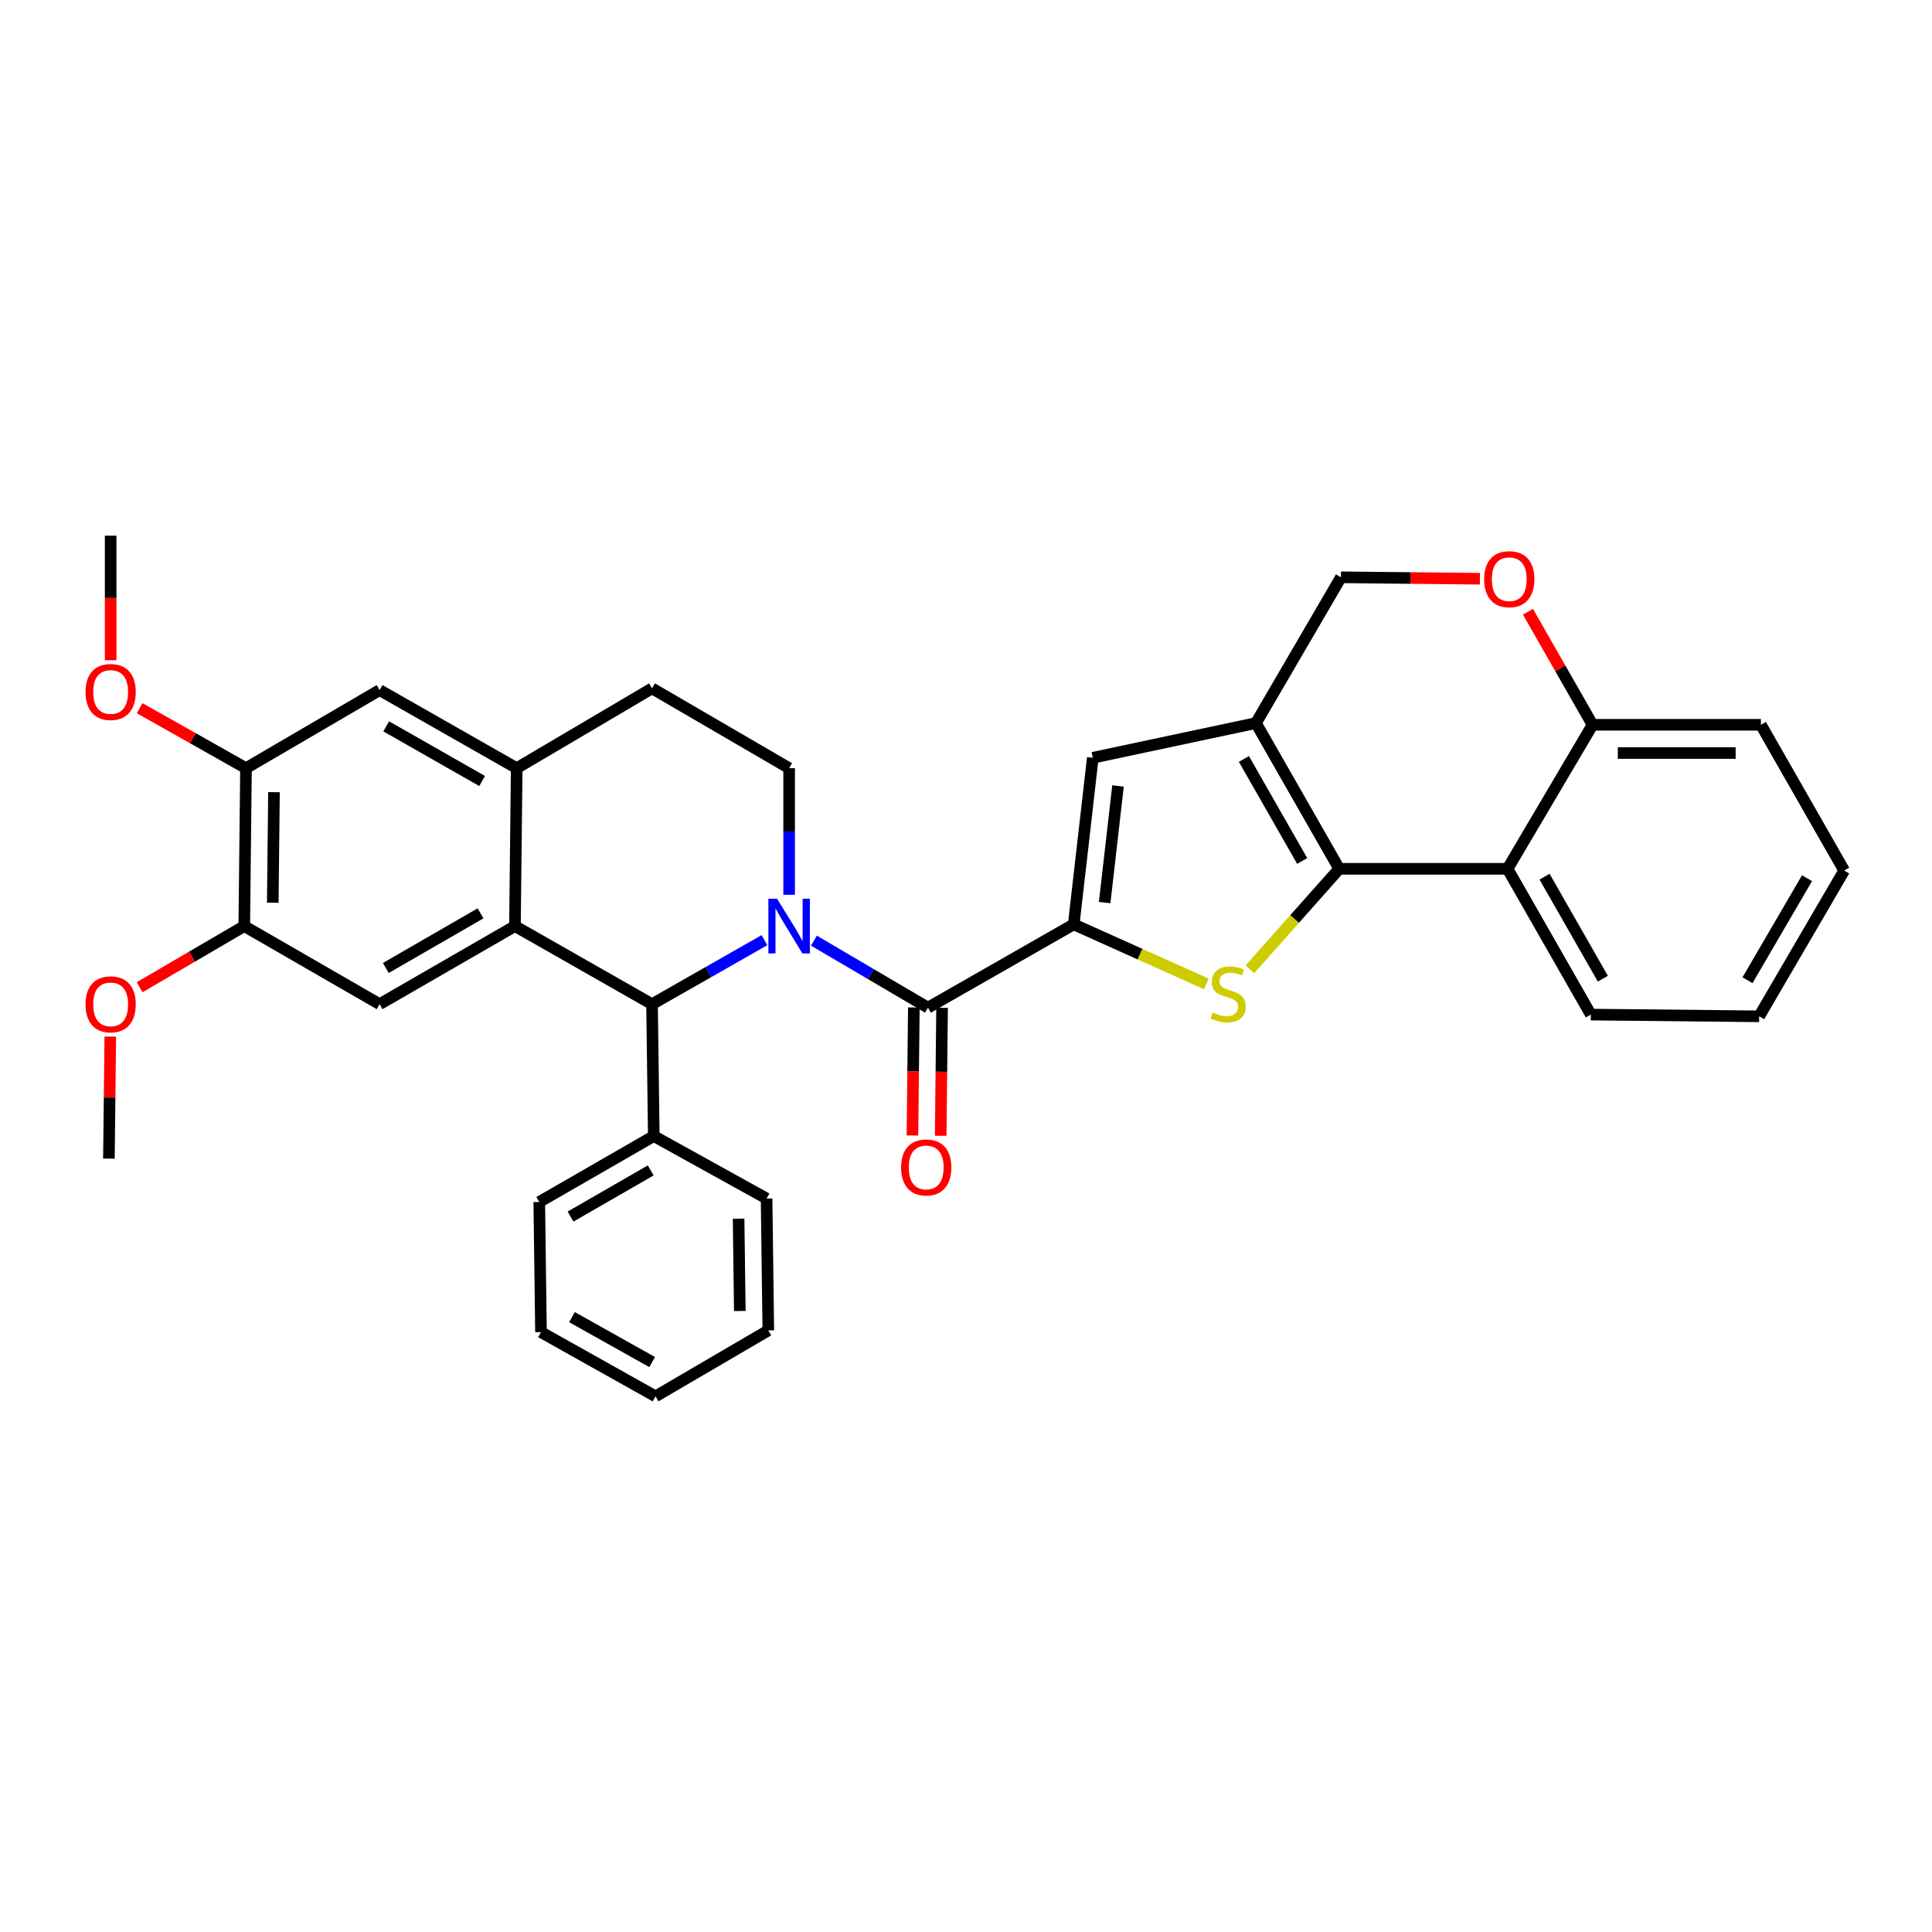 <?xml version='1.0' encoding='iso-8859-1'?>
<svg version='1.1' baseProfile='full'
              xmlns='http://www.w3.org/2000/svg'
                      xmlns:rdkit='http://www.rdkit.org/xml'
                      xmlns:xlink='http://www.w3.org/1999/xlink'
                  xml:space='preserve'
width='1000px' height='1000px' viewBox='0 0 1000 1000'>
<!-- END OF HEADER -->
<rect style='opacity:1.0;fill:#FFFFFF;stroke:none' width='1000' height='1000' x='0' y='0'> </rect>
<path class='bond-0' d='M 127.325,397.611 L 99.804,382.084' style='fill:none;fill-rule:evenodd;stroke:#000000;stroke-width:6px;stroke-linecap:butt;stroke-linejoin:miter;stroke-opacity:1' />
<path class='bond-0' d='M 99.804,382.084 L 72.282,366.557' style='fill:none;fill-rule:evenodd;stroke:#FF0000;stroke-width:6px;stroke-linecap:butt;stroke-linejoin:miter;stroke-opacity:1' />
<path class='bond-1' d='M 127.325,397.611 L 126.432,479.345' style='fill:none;fill-rule:evenodd;stroke:#000000;stroke-width:6px;stroke-linecap:butt;stroke-linejoin:miter;stroke-opacity:1' />
<path class='bond-1' d='M 141.811,410.031 L 141.185,467.245' style='fill:none;fill-rule:evenodd;stroke:#000000;stroke-width:6px;stroke-linecap:butt;stroke-linejoin:miter;stroke-opacity:1' />
<path class='bond-2' d='M 127.325,397.611 L 196.486,357.194' style='fill:none;fill-rule:evenodd;stroke:#000000;stroke-width:6px;stroke-linecap:butt;stroke-linejoin:miter;stroke-opacity:1' />
<path class='bond-3' d='M 126.432,479.345 L 99.353,495.17' style='fill:none;fill-rule:evenodd;stroke:#000000;stroke-width:6px;stroke-linecap:butt;stroke-linejoin:miter;stroke-opacity:1' />
<path class='bond-3' d='M 99.353,495.17 L 72.273,510.994' style='fill:none;fill-rule:evenodd;stroke:#FF0000;stroke-width:6px;stroke-linecap:butt;stroke-linejoin:miter;stroke-opacity:1' />
<path class='bond-4' d='M 126.432,479.345 L 196.486,519.761' style='fill:none;fill-rule:evenodd;stroke:#000000;stroke-width:6px;stroke-linecap:butt;stroke-linejoin:miter;stroke-opacity:1' />
<path class='bond-5' d='M 196.486,519.761 L 266.541,479.345' style='fill:none;fill-rule:evenodd;stroke:#000000;stroke-width:6px;stroke-linecap:butt;stroke-linejoin:miter;stroke-opacity:1' />
<path class='bond-5' d='M 199.689,501.035 L 248.727,472.744' style='fill:none;fill-rule:evenodd;stroke:#000000;stroke-width:6px;stroke-linecap:butt;stroke-linejoin:miter;stroke-opacity:1' />
<path class='bond-6' d='M 196.486,357.194 L 267.443,397.611' style='fill:none;fill-rule:evenodd;stroke:#000000;stroke-width:6px;stroke-linecap:butt;stroke-linejoin:miter;stroke-opacity:1' />
<path class='bond-6' d='M 199.894,375.961 L 249.563,404.252' style='fill:none;fill-rule:evenodd;stroke:#000000;stroke-width:6px;stroke-linecap:butt;stroke-linejoin:miter;stroke-opacity:1' />
<path class='bond-7' d='M 267.443,397.611 L 266.541,479.345' style='fill:none;fill-rule:evenodd;stroke:#000000;stroke-width:6px;stroke-linecap:butt;stroke-linejoin:miter;stroke-opacity:1' />
<path class='bond-8' d='M 267.443,397.611 L 337.497,356.293' style='fill:none;fill-rule:evenodd;stroke:#000000;stroke-width:6px;stroke-linecap:butt;stroke-linejoin:miter;stroke-opacity:1' />
<path class='bond-9' d='M 266.541,479.345 L 337.497,519.761' style='fill:none;fill-rule:evenodd;stroke:#000000;stroke-width:6px;stroke-linecap:butt;stroke-linejoin:miter;stroke-opacity:1' />
<path class='bond-10' d='M 395.672,486.625 L 366.584,503.193' style='fill:none;fill-rule:evenodd;stroke:#0000FF;stroke-width:6px;stroke-linecap:butt;stroke-linejoin:miter;stroke-opacity:1' />
<path class='bond-10' d='M 366.584,503.193 L 337.497,519.761' style='fill:none;fill-rule:evenodd;stroke:#000000;stroke-width:6px;stroke-linecap:butt;stroke-linejoin:miter;stroke-opacity:1' />
<path class='bond-11' d='M 408.453,463.142 L 408.453,430.376' style='fill:none;fill-rule:evenodd;stroke:#0000FF;stroke-width:6px;stroke-linecap:butt;stroke-linejoin:miter;stroke-opacity:1' />
<path class='bond-11' d='M 408.453,430.376 L 408.453,397.611' style='fill:none;fill-rule:evenodd;stroke:#000000;stroke-width:6px;stroke-linecap:butt;stroke-linejoin:miter;stroke-opacity:1' />
<path class='bond-12' d='M 421.277,486.878 L 450.794,504.217' style='fill:none;fill-rule:evenodd;stroke:#0000FF;stroke-width:6px;stroke-linecap:butt;stroke-linejoin:miter;stroke-opacity:1' />
<path class='bond-12' d='M 450.794,504.217 L 480.311,521.556' style='fill:none;fill-rule:evenodd;stroke:#000000;stroke-width:6px;stroke-linecap:butt;stroke-linejoin:miter;stroke-opacity:1' />
<path class='bond-13' d='M 408.453,397.611 L 337.497,356.293' style='fill:none;fill-rule:evenodd;stroke:#000000;stroke-width:6px;stroke-linecap:butt;stroke-linejoin:miter;stroke-opacity:1' />
<path class='bond-14' d='M 337.497,519.761 L 338.399,588.021' style='fill:none;fill-rule:evenodd;stroke:#000000;stroke-width:6px;stroke-linecap:butt;stroke-linejoin:miter;stroke-opacity:1' />
<path class='bond-15' d='M 473.001,521.477 L 472.64,554.598' style='fill:none;fill-rule:evenodd;stroke:#000000;stroke-width:6px;stroke-linecap:butt;stroke-linejoin:miter;stroke-opacity:1' />
<path class='bond-15' d='M 472.64,554.598 L 472.278,587.719' style='fill:none;fill-rule:evenodd;stroke:#FF0000;stroke-width:6px;stroke-linecap:butt;stroke-linejoin:miter;stroke-opacity:1' />
<path class='bond-15' d='M 487.62,521.636 L 487.259,554.757' style='fill:none;fill-rule:evenodd;stroke:#000000;stroke-width:6px;stroke-linecap:butt;stroke-linejoin:miter;stroke-opacity:1' />
<path class='bond-15' d='M 487.259,554.757 L 486.898,587.878' style='fill:none;fill-rule:evenodd;stroke:#FF0000;stroke-width:6px;stroke-linecap:butt;stroke-linejoin:miter;stroke-opacity:1' />
<path class='bond-16' d='M 480.311,521.556 L 555.759,478.444' style='fill:none;fill-rule:evenodd;stroke:#000000;stroke-width:6px;stroke-linecap:butt;stroke-linejoin:miter;stroke-opacity:1' />
<path class='bond-17' d='M 910.531,526.048 L 954.545,450.6' style='fill:none;fill-rule:evenodd;stroke:#000000;stroke-width:6px;stroke-linecap:butt;stroke-linejoin:miter;stroke-opacity:1' />
<path class='bond-17' d='M 904.505,507.364 L 935.315,454.55' style='fill:none;fill-rule:evenodd;stroke:#000000;stroke-width:6px;stroke-linecap:butt;stroke-linejoin:miter;stroke-opacity:1' />
<path class='bond-18' d='M 910.531,526.048 L 823.412,525.147' style='fill:none;fill-rule:evenodd;stroke:#000000;stroke-width:6px;stroke-linecap:butt;stroke-linejoin:miter;stroke-opacity:1' />
<path class='bond-19' d='M 954.545,450.6 L 911.432,375.153' style='fill:none;fill-rule:evenodd;stroke:#000000;stroke-width:6px;stroke-linecap:butt;stroke-linejoin:miter;stroke-opacity:1' />
<path class='bond-20' d='M 911.432,375.153 L 824.305,375.153' style='fill:none;fill-rule:evenodd;stroke:#000000;stroke-width:6px;stroke-linecap:butt;stroke-linejoin:miter;stroke-opacity:1' />
<path class='bond-20' d='M 898.363,389.773 L 837.374,389.773' style='fill:none;fill-rule:evenodd;stroke:#000000;stroke-width:6px;stroke-linecap:butt;stroke-linejoin:miter;stroke-opacity:1' />
<path class='bond-21' d='M 338.399,588.021 L 279.122,622.151' style='fill:none;fill-rule:evenodd;stroke:#000000;stroke-width:6px;stroke-linecap:butt;stroke-linejoin:miter;stroke-opacity:1' />
<path class='bond-21' d='M 336.802,605.81 L 295.309,629.701' style='fill:none;fill-rule:evenodd;stroke:#000000;stroke-width:6px;stroke-linecap:butt;stroke-linejoin:miter;stroke-opacity:1' />
<path class='bond-22' d='M 338.399,588.021 L 396.782,620.356' style='fill:none;fill-rule:evenodd;stroke:#000000;stroke-width:6px;stroke-linecap:butt;stroke-linejoin:miter;stroke-opacity:1' />
<path class='bond-23' d='M 279.122,622.151 L 280.016,689.517' style='fill:none;fill-rule:evenodd;stroke:#000000;stroke-width:6px;stroke-linecap:butt;stroke-linejoin:miter;stroke-opacity:1' />
<path class='bond-24' d='M 280.016,689.517 L 339.3,722.745' style='fill:none;fill-rule:evenodd;stroke:#000000;stroke-width:6px;stroke-linecap:butt;stroke-linejoin:miter;stroke-opacity:1' />
<path class='bond-24' d='M 296.057,681.748 L 337.556,705.007' style='fill:none;fill-rule:evenodd;stroke:#000000;stroke-width:6px;stroke-linecap:butt;stroke-linejoin:miter;stroke-opacity:1' />
<path class='bond-25' d='M 339.3,722.745 L 397.675,688.615' style='fill:none;fill-rule:evenodd;stroke:#000000;stroke-width:6px;stroke-linecap:butt;stroke-linejoin:miter;stroke-opacity:1' />
<path class='bond-26' d='M 397.675,688.615 L 396.782,620.356' style='fill:none;fill-rule:evenodd;stroke:#000000;stroke-width:6px;stroke-linecap:butt;stroke-linejoin:miter;stroke-opacity:1' />
<path class='bond-26' d='M 382.922,678.568 L 382.297,630.786' style='fill:none;fill-rule:evenodd;stroke:#000000;stroke-width:6px;stroke-linecap:butt;stroke-linejoin:miter;stroke-opacity:1' />
<path class='bond-27' d='M 57.271,341.747 L 57.271,309.501' style='fill:none;fill-rule:evenodd;stroke:#FF0000;stroke-width:6px;stroke-linecap:butt;stroke-linejoin:miter;stroke-opacity:1' />
<path class='bond-27' d='M 57.271,309.501 L 57.271,277.255' style='fill:none;fill-rule:evenodd;stroke:#000000;stroke-width:6px;stroke-linecap:butt;stroke-linejoin:miter;stroke-opacity:1' />
<path class='bond-28' d='M 57.082,536.52 L 56.726,568.106' style='fill:none;fill-rule:evenodd;stroke:#FF0000;stroke-width:6px;stroke-linecap:butt;stroke-linejoin:miter;stroke-opacity:1' />
<path class='bond-28' d='M 56.726,568.106 L 56.369,599.693' style='fill:none;fill-rule:evenodd;stroke:#000000;stroke-width:6px;stroke-linecap:butt;stroke-linejoin:miter;stroke-opacity:1' />
<path class='bond-29' d='M 824.305,375.153 L 780.299,449.699' style='fill:none;fill-rule:evenodd;stroke:#000000;stroke-width:6px;stroke-linecap:butt;stroke-linejoin:miter;stroke-opacity:1' />
<path class='bond-30' d='M 824.305,375.153 L 807.586,345.895' style='fill:none;fill-rule:evenodd;stroke:#000000;stroke-width:6px;stroke-linecap:butt;stroke-linejoin:miter;stroke-opacity:1' />
<path class='bond-30' d='M 807.586,345.895 L 790.868,316.637' style='fill:none;fill-rule:evenodd;stroke:#FF0000;stroke-width:6px;stroke-linecap:butt;stroke-linejoin:miter;stroke-opacity:1' />
<path class='bond-31' d='M 780.299,449.699 L 823.412,525.147' style='fill:none;fill-rule:evenodd;stroke:#000000;stroke-width:6px;stroke-linecap:butt;stroke-linejoin:miter;stroke-opacity:1' />
<path class='bond-31' d='M 799.459,453.762 L 829.638,506.576' style='fill:none;fill-rule:evenodd;stroke:#000000;stroke-width:6px;stroke-linecap:butt;stroke-linejoin:miter;stroke-opacity:1' />
<path class='bond-32' d='M 780.299,449.699 L 693.171,449.699' style='fill:none;fill-rule:evenodd;stroke:#000000;stroke-width:6px;stroke-linecap:butt;stroke-linejoin:miter;stroke-opacity:1' />
<path class='bond-33' d='M 766.014,299.549 L 730.043,299.18' style='fill:none;fill-rule:evenodd;stroke:#FF0000;stroke-width:6px;stroke-linecap:butt;stroke-linejoin:miter;stroke-opacity:1' />
<path class='bond-33' d='M 730.043,299.18 L 694.073,298.812' style='fill:none;fill-rule:evenodd;stroke:#000000;stroke-width:6px;stroke-linecap:butt;stroke-linejoin:miter;stroke-opacity:1' />
<path class='bond-34' d='M 694.073,298.812 L 650.066,374.259' style='fill:none;fill-rule:evenodd;stroke:#000000;stroke-width:6px;stroke-linecap:butt;stroke-linejoin:miter;stroke-opacity:1' />
<path class='bond-35' d='M 650.066,374.259 L 693.171,449.699' style='fill:none;fill-rule:evenodd;stroke:#000000;stroke-width:6px;stroke-linecap:butt;stroke-linejoin:miter;stroke-opacity:1' />
<path class='bond-35' d='M 643.838,392.828 L 674.011,445.636' style='fill:none;fill-rule:evenodd;stroke:#000000;stroke-width:6px;stroke-linecap:butt;stroke-linejoin:miter;stroke-opacity:1' />
<path class='bond-36' d='M 650.066,374.259 L 565.635,392.218' style='fill:none;fill-rule:evenodd;stroke:#000000;stroke-width:6px;stroke-linecap:butt;stroke-linejoin:miter;stroke-opacity:1' />
<path class='bond-37' d='M 693.171,449.699 L 670.052,475.709' style='fill:none;fill-rule:evenodd;stroke:#000000;stroke-width:6px;stroke-linecap:butt;stroke-linejoin:miter;stroke-opacity:1' />
<path class='bond-37' d='M 670.052,475.709 L 646.933,501.719' style='fill:none;fill-rule:evenodd;stroke:#CCCC00;stroke-width:6px;stroke-linecap:butt;stroke-linejoin:miter;stroke-opacity:1' />
<path class='bond-38' d='M 565.635,392.218 L 555.759,478.444' style='fill:none;fill-rule:evenodd;stroke:#000000;stroke-width:6px;stroke-linecap:butt;stroke-linejoin:miter;stroke-opacity:1' />
<path class='bond-38' d='M 578.679,406.815 L 571.765,467.173' style='fill:none;fill-rule:evenodd;stroke:#000000;stroke-width:6px;stroke-linecap:butt;stroke-linejoin:miter;stroke-opacity:1' />
<path class='bond-39' d='M 555.759,478.444 L 590.089,493.873' style='fill:none;fill-rule:evenodd;stroke:#000000;stroke-width:6px;stroke-linecap:butt;stroke-linejoin:miter;stroke-opacity:1' />
<path class='bond-39' d='M 590.089,493.873 L 624.419,509.303' style='fill:none;fill-rule:evenodd;stroke:#CCCC00;stroke-width:6px;stroke-linecap:butt;stroke-linejoin:miter;stroke-opacity:1' />
<path  class='atom-6' d='M 402.193 465.185
L 411.473 480.185
Q 412.393 481.665, 413.873 484.345
Q 415.353 487.025, 415.433 487.185
L 415.433 465.185
L 419.193 465.185
L 419.193 493.505
L 415.313 493.505
L 405.353 477.105
Q 404.193 475.185, 402.953 472.985
Q 401.753 470.785, 401.393 470.105
L 401.393 493.505
L 397.713 493.505
L 397.713 465.185
L 402.193 465.185
' fill='#0000FF'/>
<path  class='atom-11' d='M 466.409 604.264
Q 466.409 597.464, 469.769 593.664
Q 473.129 589.864, 479.409 589.864
Q 485.689 589.864, 489.049 593.664
Q 492.409 597.464, 492.409 604.264
Q 492.409 611.144, 489.009 615.064
Q 485.609 618.944, 479.409 618.944
Q 473.169 618.944, 469.769 615.064
Q 466.409 611.184, 466.409 604.264
M 479.409 615.744
Q 483.729 615.744, 486.049 612.864
Q 488.409 609.944, 488.409 604.264
Q 488.409 598.704, 486.049 595.904
Q 483.729 593.064, 479.409 593.064
Q 475.089 593.064, 472.729 595.864
Q 470.409 598.664, 470.409 604.264
Q 470.409 609.984, 472.729 612.864
Q 475.089 615.744, 479.409 615.744
' fill='#FF0000'/>
<path  class='atom-21' d='M 44.271 358.168
Q 44.271 351.368, 47.631 347.568
Q 50.991 343.768, 57.271 343.768
Q 63.551 343.768, 66.911 347.568
Q 70.271 351.368, 70.271 358.168
Q 70.271 365.048, 66.871 368.968
Q 63.471 372.848, 57.271 372.848
Q 51.031 372.848, 47.631 368.968
Q 44.271 365.088, 44.271 358.168
M 57.271 369.648
Q 61.591 369.648, 63.911 366.768
Q 66.271 363.848, 66.271 358.168
Q 66.271 352.608, 63.911 349.808
Q 61.591 346.968, 57.271 346.968
Q 52.951 346.968, 50.591 349.768
Q 48.271 352.568, 48.271 358.168
Q 48.271 363.888, 50.591 366.768
Q 52.951 369.648, 57.271 369.648
' fill='#FF0000'/>
<path  class='atom-23' d='M 44.271 519.841
Q 44.271 513.041, 47.631 509.241
Q 50.991 505.441, 57.271 505.441
Q 63.551 505.441, 66.911 509.241
Q 70.271 513.041, 70.271 519.841
Q 70.271 526.721, 66.871 530.641
Q 63.471 534.521, 57.271 534.521
Q 51.031 534.521, 47.631 530.641
Q 44.271 526.761, 44.271 519.841
M 57.271 531.321
Q 61.591 531.321, 63.911 528.441
Q 66.271 525.521, 66.271 519.841
Q 66.271 514.281, 63.911 511.481
Q 61.591 508.641, 57.271 508.641
Q 52.951 508.641, 50.591 511.441
Q 48.271 514.241, 48.271 519.841
Q 48.271 525.561, 50.591 528.441
Q 52.951 531.321, 57.271 531.321
' fill='#FF0000'/>
<path  class='atom-28' d='M 768.192 299.785
Q 768.192 292.985, 771.552 289.185
Q 774.912 285.385, 781.192 285.385
Q 787.472 285.385, 790.832 289.185
Q 794.192 292.985, 794.192 299.785
Q 794.192 306.665, 790.792 310.585
Q 787.392 314.465, 781.192 314.465
Q 774.952 314.465, 771.552 310.585
Q 768.192 306.705, 768.192 299.785
M 781.192 311.265
Q 785.512 311.265, 787.832 308.385
Q 790.192 305.465, 790.192 299.785
Q 790.192 294.225, 787.832 291.425
Q 785.512 288.585, 781.192 288.585
Q 776.872 288.585, 774.512 291.385
Q 772.192 294.185, 772.192 299.785
Q 772.192 305.505, 774.512 308.385
Q 776.872 311.265, 781.192 311.265
' fill='#FF0000'/>
<path  class='atom-34' d='M 627.69 524.088
Q 628.01 524.208, 629.33 524.768
Q 630.65 525.328, 632.09 525.688
Q 633.57 526.008, 635.01 526.008
Q 637.69 526.008, 639.25 524.728
Q 640.81 523.408, 640.81 521.128
Q 640.81 519.568, 640.01 518.608
Q 639.25 517.648, 638.05 517.128
Q 636.85 516.608, 634.85 516.008
Q 632.33 515.248, 630.81 514.528
Q 629.33 513.808, 628.25 512.288
Q 627.21 510.768, 627.21 508.208
Q 627.21 504.648, 629.61 502.448
Q 632.05 500.248, 636.85 500.248
Q 640.13 500.248, 643.85 501.808
L 642.93 504.888
Q 639.53 503.488, 636.97 503.488
Q 634.21 503.488, 632.69 504.648
Q 631.17 505.768, 631.21 507.728
Q 631.21 509.248, 631.97 510.168
Q 632.77 511.088, 633.89 511.608
Q 635.05 512.128, 636.97 512.728
Q 639.53 513.528, 641.05 514.328
Q 642.57 515.128, 643.65 516.768
Q 644.77 518.368, 644.77 521.128
Q 644.77 525.048, 642.13 527.168
Q 639.53 529.248, 635.17 529.248
Q 632.65 529.248, 630.73 528.688
Q 628.85 528.168, 626.61 527.248
L 627.69 524.088
' fill='#CCCC00'/>
</svg>
